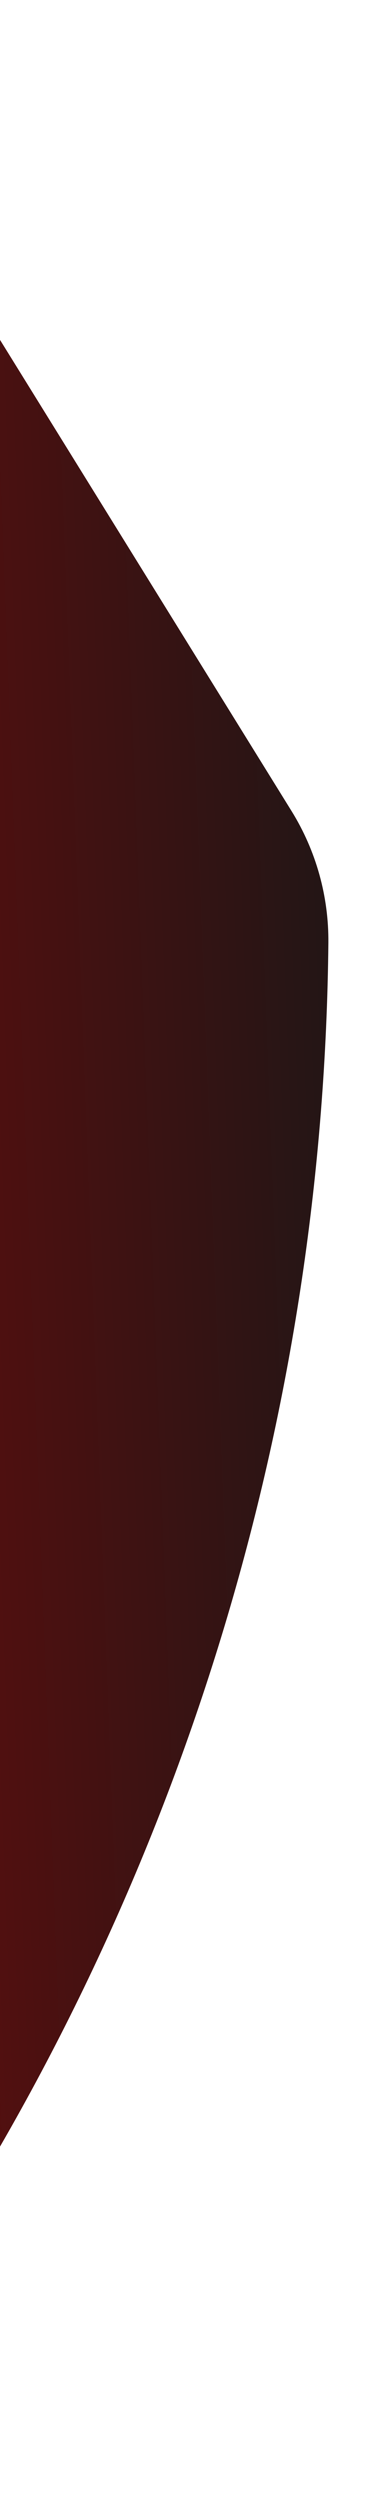 <?xml version="1.0" encoding="UTF-8"?> <svg xmlns="http://www.w3.org/2000/svg" width="621" height="4134" viewBox="0 0 621 4134" fill="none"><g filter="url(#filter0_f_60_1009)"><path d="M482.889 1341.32C523.442 1406.77 544.564 1482.39 543.794 1559.38V1559.38C536.332 2305.66 323.482 3035.47 -71.407 3668.76L-313.5 4057L-869.5 2399L-300.5 77L482.889 1341.32Z" fill="url(#paint0_linear_60_1009)"></path></g><defs><filter id="filter0_f_60_1009" x="-946.5" y="0" width="1567.31" height="4134" filterUnits="userSpaceOnUse" color-interpolation-filters="sRGB"><feFlood flood-opacity="0" result="BackgroundImageFix"></feFlood><feBlend mode="normal" in="SourceGraphic" in2="BackgroundImageFix" result="shape"></feBlend><feGaussianBlur stdDeviation="38.5" result="effect1_foregroundBlur_60_1009"></feGaussianBlur></filter><linearGradient id="paint0_linear_60_1009" x1="-2176.45" y1="2307.81" x2="1401.34" y2="2173.08" gradientUnits="userSpaceOnUse"><stop offset="0.156" stop-color="#C70000"></stop><stop offset="0.808" stop-color="#181717"></stop></linearGradient></defs></svg> 